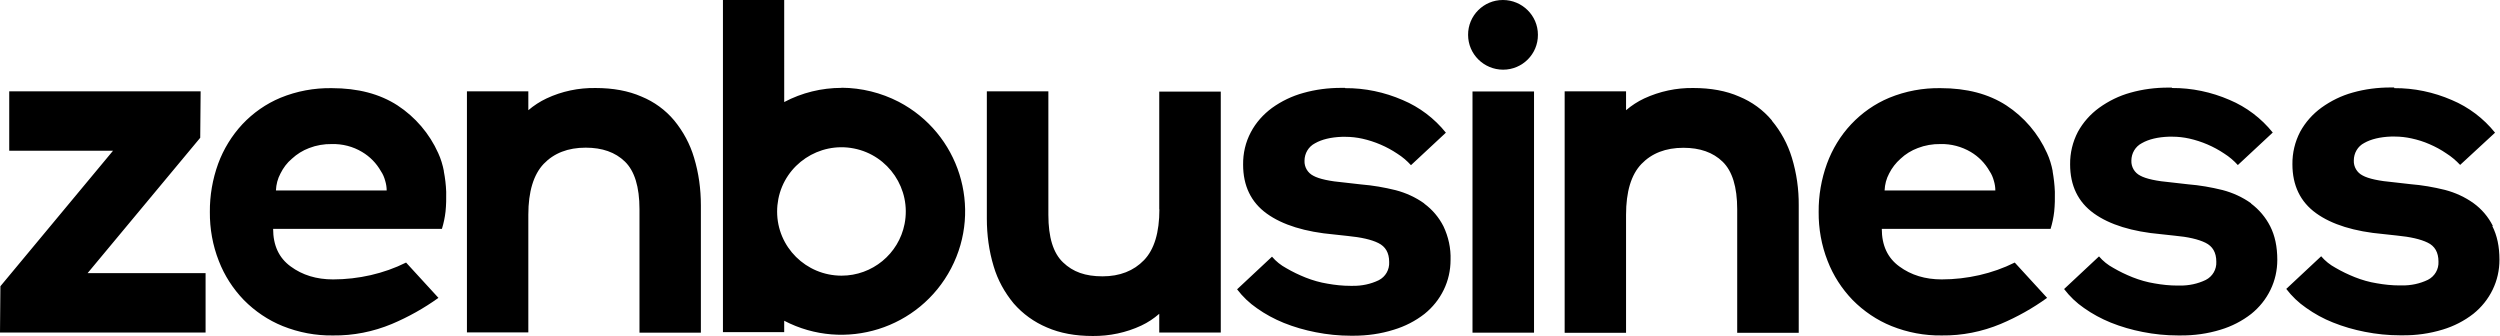 <?xml version="1.0" encoding="UTF-8"?> <svg xmlns="http://www.w3.org/2000/svg" id="Layer_1" viewBox="0 0 186.91 25.13"><defs><style>.cls-1{stroke-width:0px;}</style></defs><path class="cls-1" d="m14.97,10.3l.03-3.47H.69v4.44h7.76L.03,21.4l-.03,3.46h15.37v-4.44H6.55l8.42-10.12Zm18.22,2.51c-.09-.47-.23-.94-.43-1.37-.65-1.45-1.71-2.69-3.04-3.56-1.33-.86-2.96-1.29-4.92-1.29-1.31-.02-2.61.22-3.83.72-1.08.45-2.05,1.13-2.85,1.98-.79.85-1.41,1.86-1.81,2.95-.42,1.16-.63,2.38-.62,3.61-.01,1.25.21,2.49.67,3.66.42,1.09,1.06,2.08,1.87,2.92.83.84,1.82,1.51,2.91,1.95,1.2.48,2.47.72,3.76.7,1.51.02,3.01-.28,4.4-.86,1.23-.52,2.39-1.17,3.48-1.95l-2.42-2.64c-.84.42-1.73.73-2.64.94-.92.21-1.87.32-2.82.32-1.23,0-2.29-.32-3.17-.97-.88-.64-1.31-1.58-1.31-2.81h12.62c.13-.42.22-.85.27-1.29.05-.49.06-.99.05-1.48-.02-.52-.08-1.03-.18-1.54h0Zm-12.56,1.42c.02-.44.13-.87.34-1.26.21-.42.49-.8.85-1.1.38-.35.81-.62,1.29-.8.54-.21,1.12-.31,1.7-.3.79-.02,1.58.18,2.26.59.59.35,1.07.84,1.41,1.44.15.22.25.46.32.72.07.23.11.48.11.72,0,0-8.27,0-8.27,0Zm29.78-5.22c-.66-.79-1.5-1.4-2.45-1.79-.98-.43-2.13-.64-3.43-.64-1.27-.02-2.52.24-3.67.78-.49.23-.95.53-1.36.88v-1.41h-4.59v18.02h4.59v-8.8c0-1.72.39-3,1.15-3.8.77-.8,1.81-1.21,3.14-1.21,1.23,0,2.21.34,2.93,1.04s1.09,1.88,1.09,3.56v9.23h4.59v-9.52c0-1.21-.16-2.41-.51-3.56-.3-1.02-.81-1.96-1.48-2.78h0Zm56.07,6.2c-.64-.46-1.37-.79-2.13-.99-.85-.21-1.71-.36-2.58-.43l-1.23-.14c-1.13-.1-1.92-.27-2.35-.51-.42-.21-.68-.65-.66-1.12,0-.55.3-1.06.79-1.31.51-.29,1.18-.45,2-.48h.29c.42,0,.84.05,1.25.14.93.21,1.82.59,2.61,1.12.38.24.72.53,1.02.86l2.61-2.43c-.86-1.07-1.97-1.91-3.23-2.44-1.36-.59-2.82-.9-4.31-.89v-.02h-.29c-.96,0-1.91.12-2.83.38-.84.23-1.63.61-2.34,1.12-.65.48-1.2,1.09-1.58,1.81-.4.75-.59,1.58-.58,2.43,0,1.58.59,2.81,1.77,3.66s2.87,1.37,5.03,1.56l1.01.11c1.01.1,1.78.27,2.3.53.53.26.81.72.81,1.42.03.57-.27,1.1-.78,1.36-.6.29-1.27.43-1.94.42h-.18c-.57,0-1.14-.06-1.7-.16-.56-.09-1.12-.25-1.65-.46-.5-.2-.98-.43-1.44-.7-.41-.22-.77-.51-1.07-.86l-2.61,2.44c.42.55.92,1.03,1.49,1.42.62.44,1.29.8,2,1.09.77.31,1.57.54,2.39.7.86.17,1.74.26,2.63.26h.18c1.03,0,2.05-.14,3.03-.45.83-.25,1.61-.65,2.29-1.18.61-.49,1.1-1.1,1.44-1.8.34-.7.51-1.46.51-2.24.03-.87-.16-1.73-.53-2.51-.34-.67-.83-1.25-1.43-1.69h0Zm8.21-8.37h-4.6v18.03h4.6V6.83h0Zm17.79,2.17c-.66-.79-1.5-1.4-2.45-1.79-.97-.43-2.13-.64-3.43-.64-1.27-.02-2.52.25-3.67.78-.49.23-.95.53-1.36.88v-1.41h-4.59v18.05h4.59v-8.82c0-1.72.38-3,1.15-3.8s1.81-1.21,3.14-1.21c1.23,0,2.21.34,2.93,1.04.72.7,1.09,1.88,1.09,3.56v9.23h4.6v-9.52c.01-1.21-.16-2.41-.51-3.56-.31-1.02-.82-1.97-1.5-2.78h0Zm20.99,3.8c-.09-.47-.23-.94-.43-1.37-.65-1.45-1.71-2.69-3.04-3.56-1.33-.86-2.96-1.29-4.92-1.29-1.31-.02-2.61.22-3.83.72-1.08.45-2.05,1.13-2.85,1.98-.8.85-1.41,1.86-1.81,2.95-.42,1.16-.63,2.38-.62,3.61-.01,1.25.21,2.49.67,3.66.42,1.09,1.06,2.08,1.87,2.92.83.84,1.82,1.51,2.91,1.95,1.2.48,2.47.72,3.76.7,1.51.02,3.01-.28,4.4-.86,1.23-.52,2.39-1.17,3.47-1.95l-2.42-2.64c-.84.42-1.73.73-2.64.94-.92.21-1.87.32-2.82.32-1.23,0-2.29-.32-3.17-.97-.88-.64-1.31-1.58-1.31-2.81h12.62c.13-.42.22-.85.27-1.29.05-.49.06-.99.05-1.48-.02-.52-.08-1.03-.17-1.54h0Zm-12.57,1.42c.02-.44.13-.87.34-1.26.21-.42.5-.79.85-1.1.37-.35.81-.62,1.29-.8.54-.21,1.12-.31,1.7-.3.79-.02,1.58.19,2.26.59.59.35,1.07.84,1.41,1.44.15.22.25.46.32.72.07.23.11.48.11.72h-8.28Zm27.4.97c-.64-.46-1.37-.79-2.13-.99-.85-.21-1.71-.36-2.58-.43l-1.23-.14c-1.13-.1-1.92-.27-2.35-.51-.42-.21-.68-.65-.66-1.12,0-.55.3-1.06.79-1.31.51-.29,1.18-.45,2-.48h.29c.42,0,.84.05,1.25.14.93.21,1.82.59,2.61,1.12.38.24.72.53,1.02.86l2.61-2.43c-.86-1.07-1.97-1.91-3.23-2.44-1.36-.59-2.83-.9-4.31-.89v-.03h-.27c-.96,0-1.91.12-2.83.38-.84.23-1.63.62-2.34,1.13-.66.48-1.2,1.09-1.59,1.8-.39.75-.59,1.58-.58,2.43,0,1.58.59,2.81,1.77,3.66,1.18.85,2.87,1.37,5.03,1.56l1.01.11c1.01.09,1.78.27,2.31.53.53.26.81.72.81,1.42.03.57-.28,1.1-.79,1.36-.6.29-1.27.43-1.94.42h-.18c-.57,0-1.14-.06-1.7-.16-.56-.09-1.12-.25-1.65-.46-.5-.2-.98-.43-1.44-.7-.41-.22-.77-.51-1.07-.86l-2.61,2.44c.42.55.92,1.03,1.49,1.42.62.44,1.29.8,2,1.09.77.31,1.57.54,2.39.7.86.17,1.74.26,2.63.26h.18c1.02.01,2.04-.13,3.01-.43.83-.25,1.61-.65,2.29-1.18.61-.49,1.1-1.1,1.44-1.8.34-.7.51-1.46.51-2.24,0-.99-.18-1.82-.53-2.51-.34-.67-.83-1.25-1.43-1.7h0Zm18.07,1.68c-.34-.67-.83-1.25-1.44-1.69-.64-.46-1.37-.79-2.13-.99-.85-.21-1.71-.36-2.58-.43l-1.23-.14c-1.13-.1-1.92-.27-2.35-.51-.42-.21-.68-.65-.66-1.12,0-.55.29-1.06.78-1.31.51-.29,1.19-.45,2-.48h.29c.42,0,.84.05,1.25.14.46.1.91.24,1.34.43.44.19.87.42,1.26.69.38.24.72.53,1.03.86l2.61-2.41c-.86-1.07-1.97-1.91-3.23-2.44-1.36-.59-2.82-.9-4.31-.89v-.05h-.27c-.96,0-1.91.12-2.83.38-.84.23-1.63.62-2.34,1.13-.66.48-1.2,1.09-1.59,1.8-.39.75-.59,1.58-.58,2.43,0,1.58.59,2.81,1.77,3.66,1.18.85,2.86,1.37,5.03,1.56l1.01.11c1.01.1,1.77.27,2.3.53.53.25.81.72.81,1.42.03.57-.28,1.1-.79,1.36-.6.29-1.27.43-1.94.42h-.18c-.57,0-1.14-.06-1.7-.16-.57-.09-1.12-.25-1.65-.46-.5-.2-.98-.43-1.44-.7-.41-.22-.77-.51-1.07-.86l-2.61,2.44c.42.55.92,1.03,1.49,1.42.62.44,1.29.81,2,1.09.77.31,1.57.54,2.39.7.86.17,1.74.26,2.63.26h.18c1.02.01,2.03-.13,3.01-.43.83-.25,1.61-.65,2.29-1.18.61-.49,1.1-1.1,1.44-1.8.34-.7.51-1.46.51-2.24,0-.99-.18-1.82-.53-2.51Zm-99.69-1.23c0,1.73-.38,3-1.15,3.8s-1.81,1.21-3.1,1.21-2.21-.33-2.95-1.04c-.74-.7-1.1-1.88-1.1-3.56V6.83h-4.6v9.52c0,1.21.16,2.41.51,3.56.3,1.02.82,1.96,1.5,2.78.68.78,1.53,1.39,2.48,1.79.98.43,2.13.64,3.43.64,1.25.01,2.5-.25,3.63-.78.49-.23.94-.53,1.34-.88v1.4h4.6V6.85h-4.6s0,8.8,0,8.8Zm25.7-10.44c1.44,0,2.61-1.17,2.6-2.61,0-1.44-1.18-2.6-2.62-2.6s-2.61,1.17-2.6,2.61c0,1.44,1.18,2.6,2.62,2.6h0Zm-49.46,1.36c-1.49,0-2.97.36-4.29,1.06V0h-4.58v24.83h4.58v-.85c4.53,2.36,10.12.6,12.48-3.92,2.36-4.52.6-10.09-3.92-12.45-1.32-.68-2.78-1.04-4.26-1.05Zm0,14.04c-2.66,0-4.82-2.14-4.82-4.79,0-.32.03-.63.09-.94.51-2.6,3.05-4.29,5.65-3.78s4.3,3.04,3.79,5.64c-.44,2.25-2.42,3.87-4.71,3.87Z"></path></svg> 